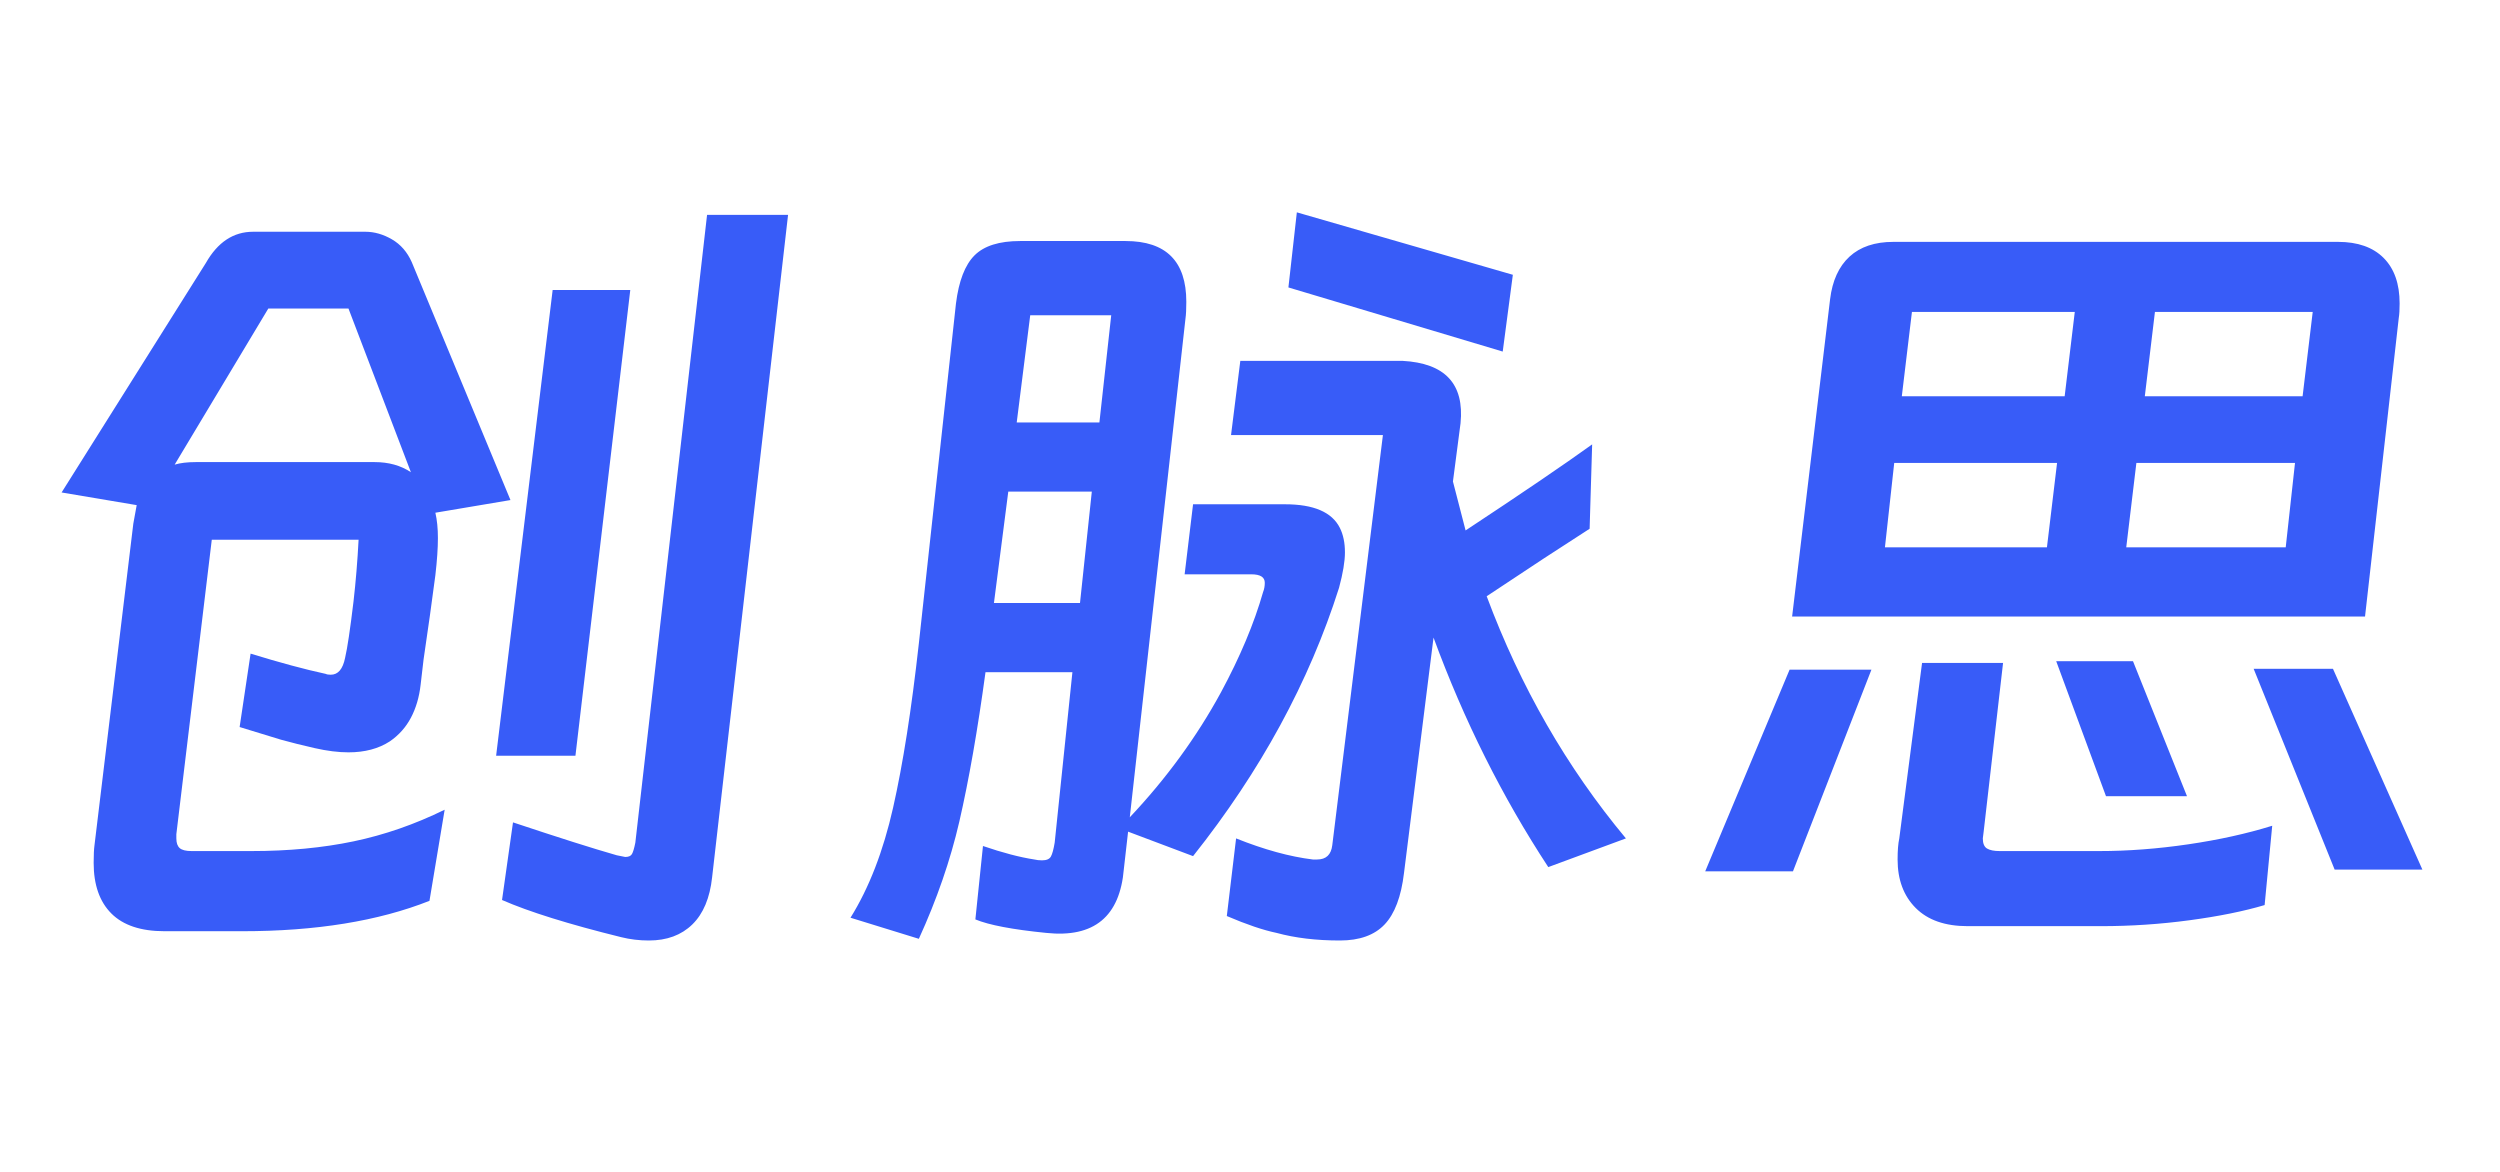 <svg xmlns="http://www.w3.org/2000/svg" xmlns:xlink="http://www.w3.org/1999/xlink" fill="none" version="1.1" width="640" height="300" viewBox="0 0 640 300"><defs><clipPath id="master_svg0_33_06198"><rect x="0" y="0" width="640" height="300" rx="0"/></clipPath></defs><g clip-path="url(#master_svg0_33_06198)"><g><path d="M182.304,224.568Q181.44,232.56,177.228,236.664Q173.016,240.768,166.104,240.768Q162.432,240.768,158.976,239.904Q138.888,234.936,128.52,230.4L131.328,210.528Q148.824,216.36,157.896,218.952L160.056,219.384Q161.352,219.384,161.784,218.628Q162.216,217.872,162.648,215.712L181.008,55.008L201.744,55.008L182.304,224.568ZM111.456,131.256Q112.104,134.064,112.104,137.736Q112.104,141.624,111.456,147.24Q110.16,157.176,108.432,168.84Q108.216,170.568,107.676,175.32Q107.136,180.072,105.192,183.744Q103.248,187.416,99.792,189.792Q95.472,192.6,89.208,192.6Q85.32,192.6,80.568,191.52Q75.816,190.44,71.928,189.36L61.344,186.12L64.152,167.328Q75.384,170.784,83.376,172.512Q83.808,172.728,84.672,172.728Q87.48,172.728,88.344,168.408Q89.208,164.736,90.504,153.936Q91.368,146.376,91.8,138.168L54.216,138.168L45.144,213.552L45.144,214.632Q45.144,216.36,46.008,217.116Q46.872,217.872,49.032,217.872L64.368,217.872Q78.624,217.872,90.504,215.388Q102.384,212.904,113.832,207.288L109.944,230.616Q90.288,238.392,61.992,238.392L42.12,238.392Q33.048,238.392,28.512,233.856Q23.976,229.32,23.976,220.896Q23.976,217.872,24.192,216.36L34.128,134.064Q34.344,132.984,34.992,129.312L15.768,126.072L52.704,67.32Q57.24,59.328,64.8,59.328L93.528,59.328Q96.984,59.328,100.332,61.272Q103.68,63.216,105.408,67.104L130.68,128.016L111.456,131.256ZM141.48,74.232L161.352,74.232L147.312,193.464L127.008,193.464L141.48,74.232ZM95.904,118.296Q101.304,118.296,105.192,120.888L89.208,78.984L68.688,78.984L44.712,118.944Q46.872,118.296,50.112,118.296L95.904,118.296ZM331.992,54.36L387.288,70.344L384.696,90L329.832,73.584L331.992,54.36ZM244.728,77.688Q245.808,69.048,249.48,65.376Q253.152,61.704,261.144,61.704L288.144,61.704Q303.696,61.704,303.696,77.256Q303.696,80.064,303.48,81.576L289.224,209.232Q303.264,194.328,312.552,177.264Q319.896,163.656,323.352,151.56Q323.784,150.48,323.784,149.184Q323.784,147.024,320.328,147.024L303.264,147.024L305.424,129.096L328.968,129.096Q339.984,129.096,343.008,135.144Q344.304,137.736,344.304,141.408Q344.304,144.864,342.792,150.48Q331.344,186.552,305.424,219.168L288.792,212.904L287.712,222.408Q286.2,240.768,267.84,238.824Q254.88,237.528,249.696,235.368L251.64,216.576Q259.2,219.168,264.816,220.032Q265.68,220.248,266.76,220.248Q268.488,220.248,269.028,219.276Q269.568,218.304,270,215.712L274.536,172.08L252.288,172.08Q249.264,194.328,245.592,210.312Q242.136,225.216,235.224,240.336L217.728,234.936Q224.856,223.488,228.636,206.748Q232.416,190.008,235.224,164.736L244.728,77.688ZM284.472,80.712L263.736,80.712L260.28,108.144L281.448,108.144L284.472,80.712ZM396.36,221.976Q378.648,194.976,366.984,163.224L359.424,223.488Q358.344,232.56,354.456,236.664Q350.568,240.768,343.008,240.768Q333.936,240.768,326.808,238.824Q321.624,237.744,314.064,234.504L316.44,214.632Q327.24,218.952,336.096,220.032L337.176,220.032Q340.632,220.032,341.064,216.36L354.024,111.384L315.144,111.384L317.52,92.376L358.992,92.376Q375.408,93.24,373.896,108.36L371.952,123.264L375.192,135.792Q396.792,121.536,407.592,113.76L406.944,135.36L395.28,142.92L380.592,152.64Q393.552,187.416,416.232,214.632L396.36,221.976ZM279.504,125.856L258.12,125.856L254.448,154.368L276.48,154.368L279.504,125.856ZM605.448,157.824L458.784,157.824L468.504,76.608Q469.368,69.48,473.472,65.7Q477.576,61.92,484.704,61.92L598.536,61.92Q606.096,61.92,610.2,66.024Q614.304,70.128,614.304,77.688Q614.304,80.064,614.088,81.36L605.448,157.824ZM531.144,79.848L489.456,79.848L486.864,101.448L528.552,101.448L531.144,79.848ZM589.464,101.448L592.056,79.848L551.664,79.848L549.072,101.448L589.464,101.448ZM526.608,118.512L484.92,118.512L482.544,140.112L524.016,140.112L526.608,118.512ZM546.912,118.512L544.32,140.112L585.144,140.112L587.52,118.512L546.912,118.512ZM539.136,203.832L526.392,169.272L546.048,169.272L559.872,203.832L539.136,203.832ZM579.744,231.696Q571.752,234.072,560.52,235.584Q549.288,237.096,537.84,237.096L503.712,237.096Q495.072,237.096,490.428,232.452Q485.784,227.808,485.784,220.032Q485.784,216.576,486.216,214.632L492.048,169.704L512.784,169.704L507.816,212.904L507.6,214.632Q507.6,216.576,508.68,217.224Q509.76,217.872,511.92,217.872L537.408,217.872Q548.424,217.872,560.196,216.144Q571.968,214.416,581.688,211.392L579.744,231.696ZM576.936,171.216L597.24,171.216L620.136,222.624L597.672,222.624L576.936,171.216ZM436.536,223.056L458.136,171.432L479.088,171.432L459,223.056L436.536,223.056Z" fill="#385CF8" fill-opacity="1"/></g></g></svg>